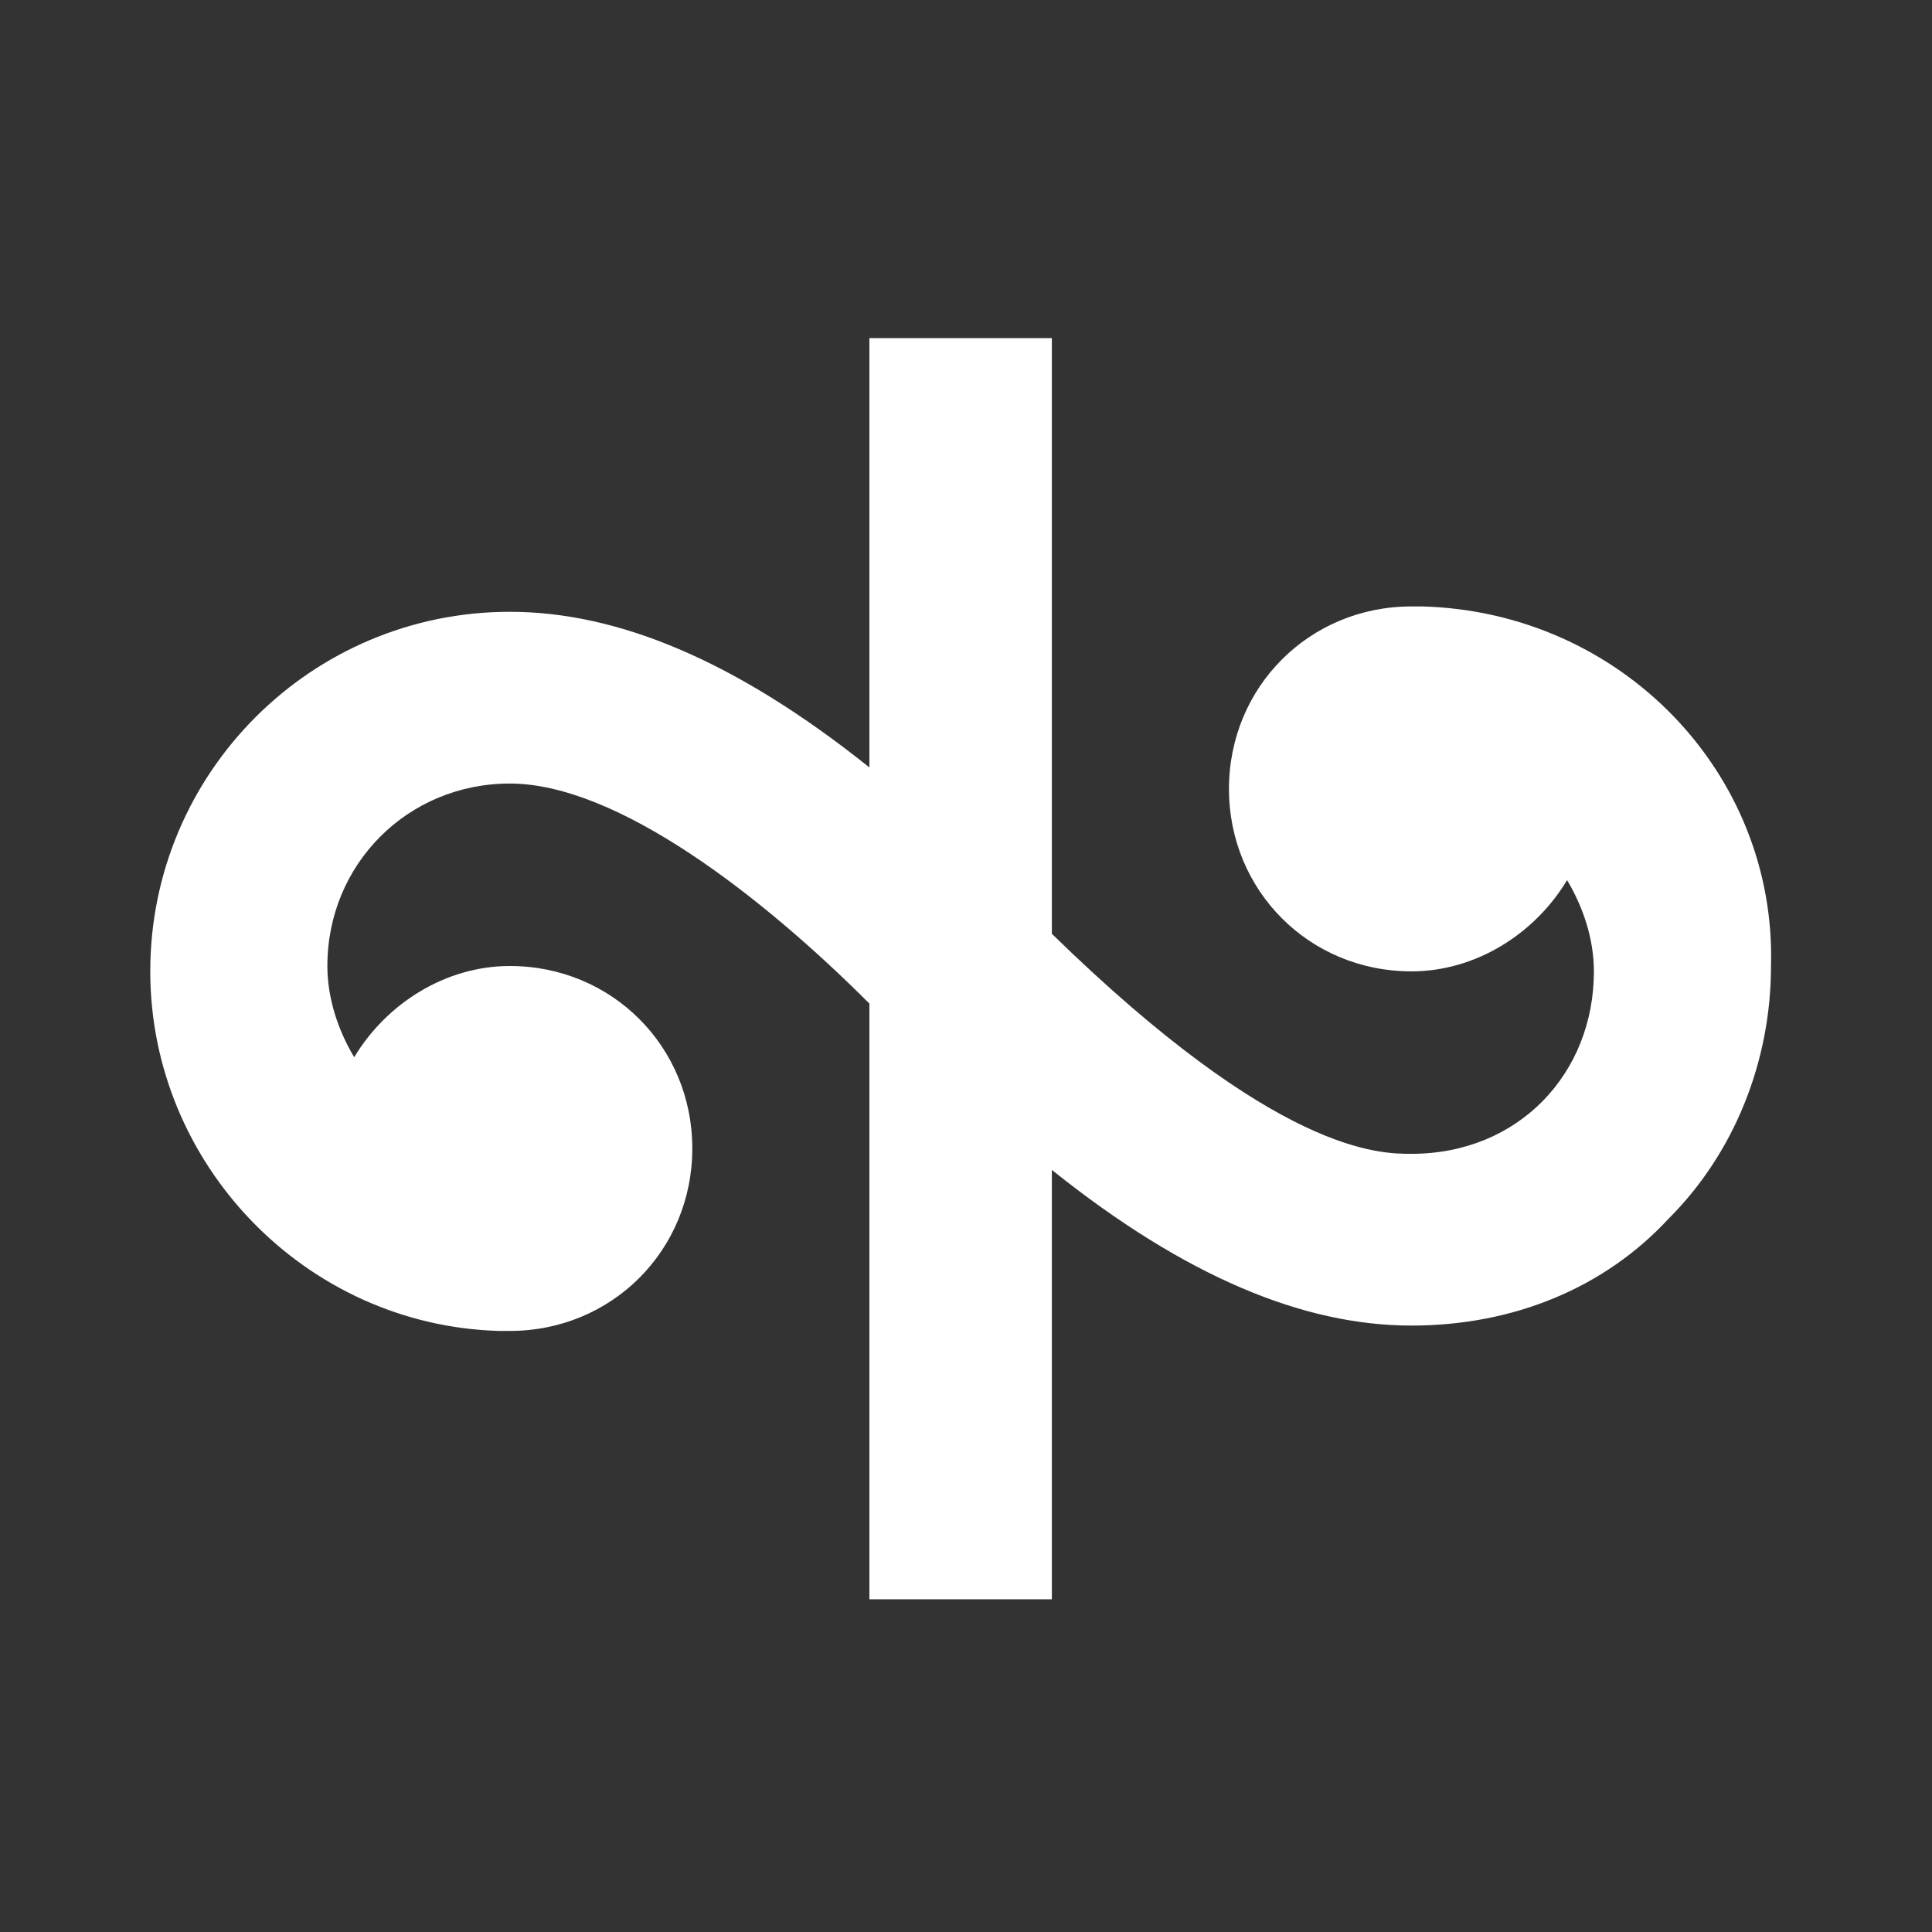 <?xml version="1.0" encoding="utf-8"?>
<!-- Generator: Adobe Illustrator 24.3.0, SVG Export Plug-In . SVG Version: 6.00 Build 0)  -->
<svg version="1.1" id="Layer_1" xmlns="http://www.w3.org/2000/svg" xmlns:xlink="http://www.w3.org/1999/xlink" x="0px" y="0px"
	 viewBox="0 0 36 36" style="enable-background:new 0 0 36 36;" xml:space="preserve">
<rect x="0" y="0" width="36" height="36" fill="#333333" stroke="none"/>
<style type="text/css">
	.st0{fill:#FFFFFF;}
</style>
<path id="XMLID_15_" class="st0" d="M26.5,11.3c-0.1,0-0.1,0-0.2,0c-1.9,0-3.4,1.5-3.4,3.4s1.5,3.4,3.4,3.4c1.2,0,2.3-0.7,2.9-1.7
	c0.3,0.5,0.5,1.1,0.5,1.7c0,1.9-1.4,3.4-3.4,3.4c-0.6,0-2.5,0-6.7-4.1V6.3h-3.4v8c-2.5-2-4.7-2.9-6.7-2.9c-3.7,0-6.7,3-6.7,6.7
	c0,3.6,2.9,6.6,6.5,6.7c0.1,0,0.1,0,0.2,0c1.9,0,3.4-1.5,3.4-3.4c0-1.9-1.5-3.4-3.4-3.4c-1.2,0-2.3,0.7-2.9,1.7
	c-0.3-0.5-0.5-1.1-0.5-1.7c0-1.9,1.5-3.4,3.4-3.4c2,0,4.7,2.1,6.7,4.1v11.1h3.4v-8c2.5,2,4.7,2.9,6.7,2.9c1.9,0,3.6-0.7,4.8-2
	c1.2-1.2,1.9-2.9,1.9-4.7C33.1,14.4,30.2,11.4,26.5,11.3z"/>
</svg>
